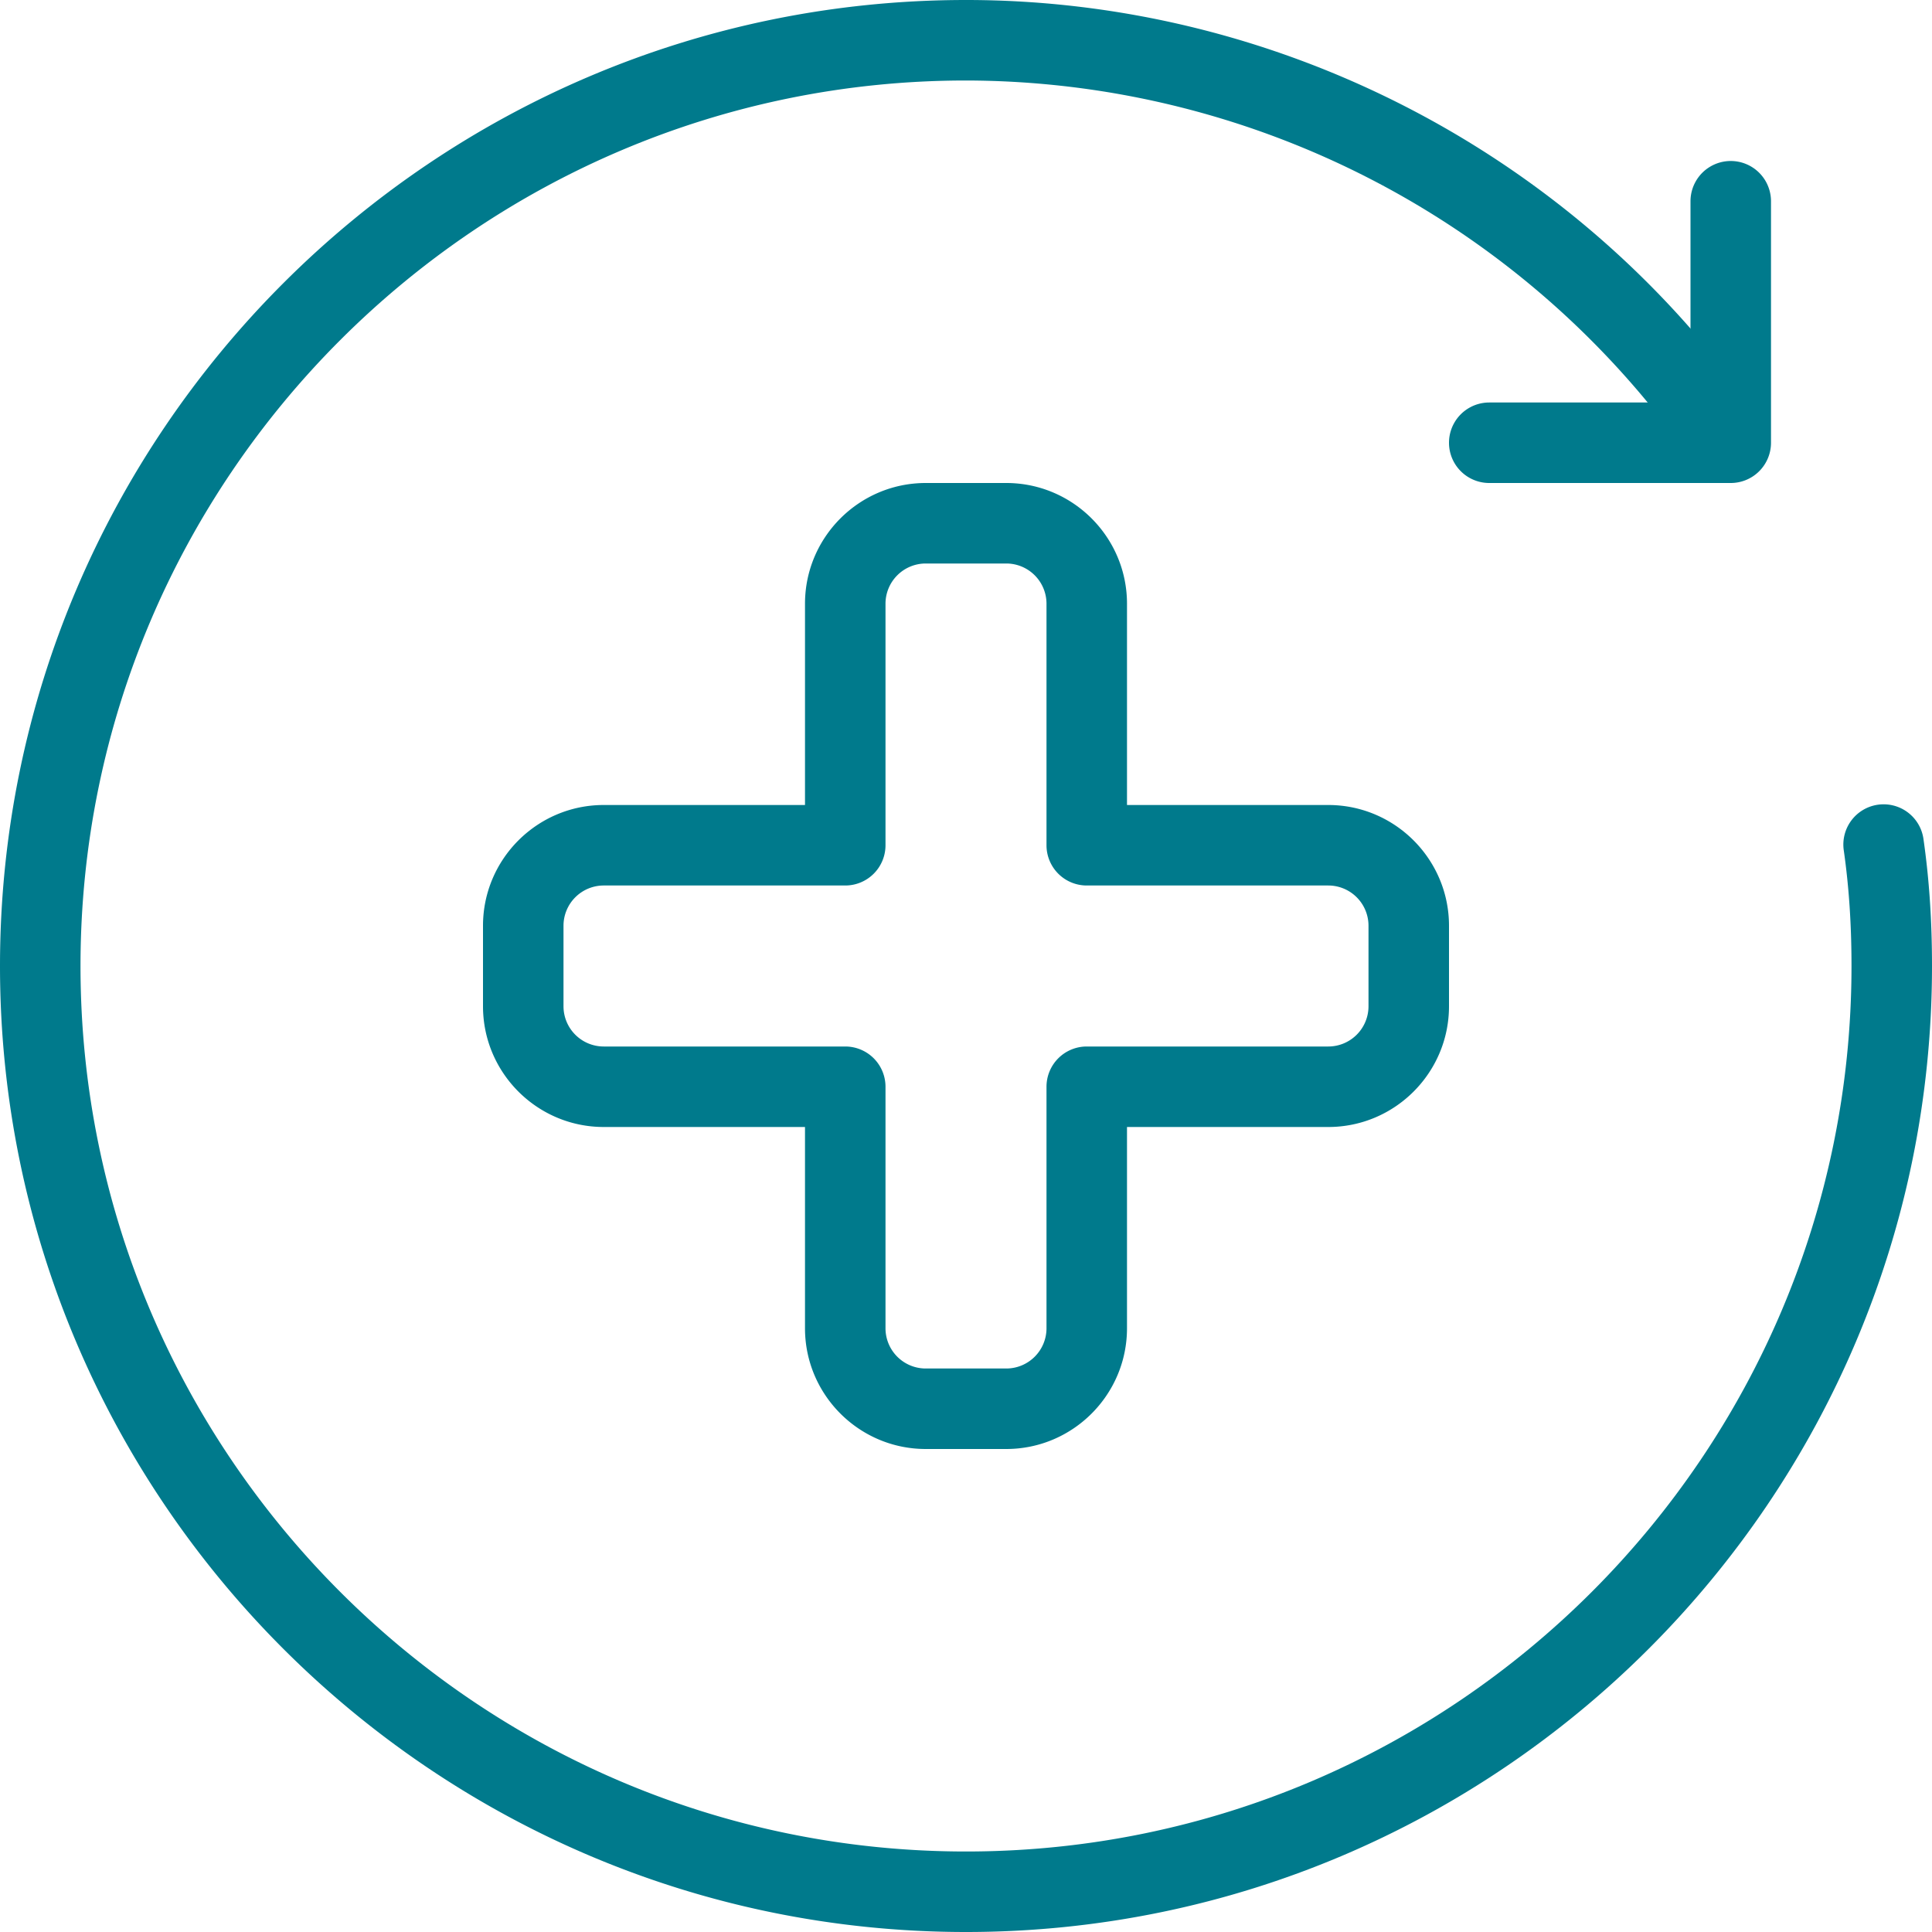 <svg class="" xml:space="preserve" style="enable-background:new 0 0 512 512" viewBox="0 0 24 24" y="0" x="0" height="512" width="512" xmlns:xlink="http://www.w3.org/1999/xlink" version="1.1" xmlns="http://www.w3.org/2000/svg"><g><path class="" data-sanitized-data-original="#000000" data-original="#000000" opacity="1" fill="#007a8c" d="M12.5 18h-1c-.827 0-1.5-.673-1.5-1.5V14H7.5c-.827 0-1.5-.673-1.5-1.5v-1c0-.827.673-1.5 1.5-1.5H10V7.5c0-.827.673-1.5 1.5-1.5h1c.827 0 1.5.673 1.5 1.5V10h2.5c.827 0 1.5.673 1.5 1.5v1c0 .827-.673 1.5-1.5 1.5H14v2.5c0 .827-.673 1.5-1.5 1.5zm-5-7a.5.5 0 0 0-.5.5v1a.5.5 0 0 0 .5.5h3a.5.5 0 0 1 .5.5v3a.5.5 0 0 0 .5.5h1a.5.5 0 0 0 .5-.5v-3a.5.5 0 0 1 .5-.5h3a.5.5 0 0 0 .5-.5v-1a.5.5 0 0 0-.5-.5h-3a.5.5 0 0 1-.5-.5v-3a.5.5 0 0 0-.5-.5h-1a.5.5 0 0 0-.5.5v3a.5.5 0 0 1-.5.5zM21.5 6h-3a.5.5 0 0 1 0-1H21V2.5a.5.5 0 0 1 1 0v3a.5.5 0 0 1-.5.5z"></path><path class="" data-sanitized-data-original="#000000" data-original="#000000" opacity="1" fill="#007a8c" d="M12 24C5.383 24 0 18.617 0 12S5.383 0 12 0c3.8 0 7.408 1.83 9.653 4.895a.5.5 0 0 1-.806.591A11.005 11.005 0 0 0 12 1C5.935 1 1 5.935 1 12s4.935 11 11 11 11-4.935 11-11c0-.512-.031-.979-.095-1.43a.5.5 0 1 1 .99-.14c.071.497.105 1.011.105 1.57 0 6.617-5.383 12-12 12z"></path></g></svg>
